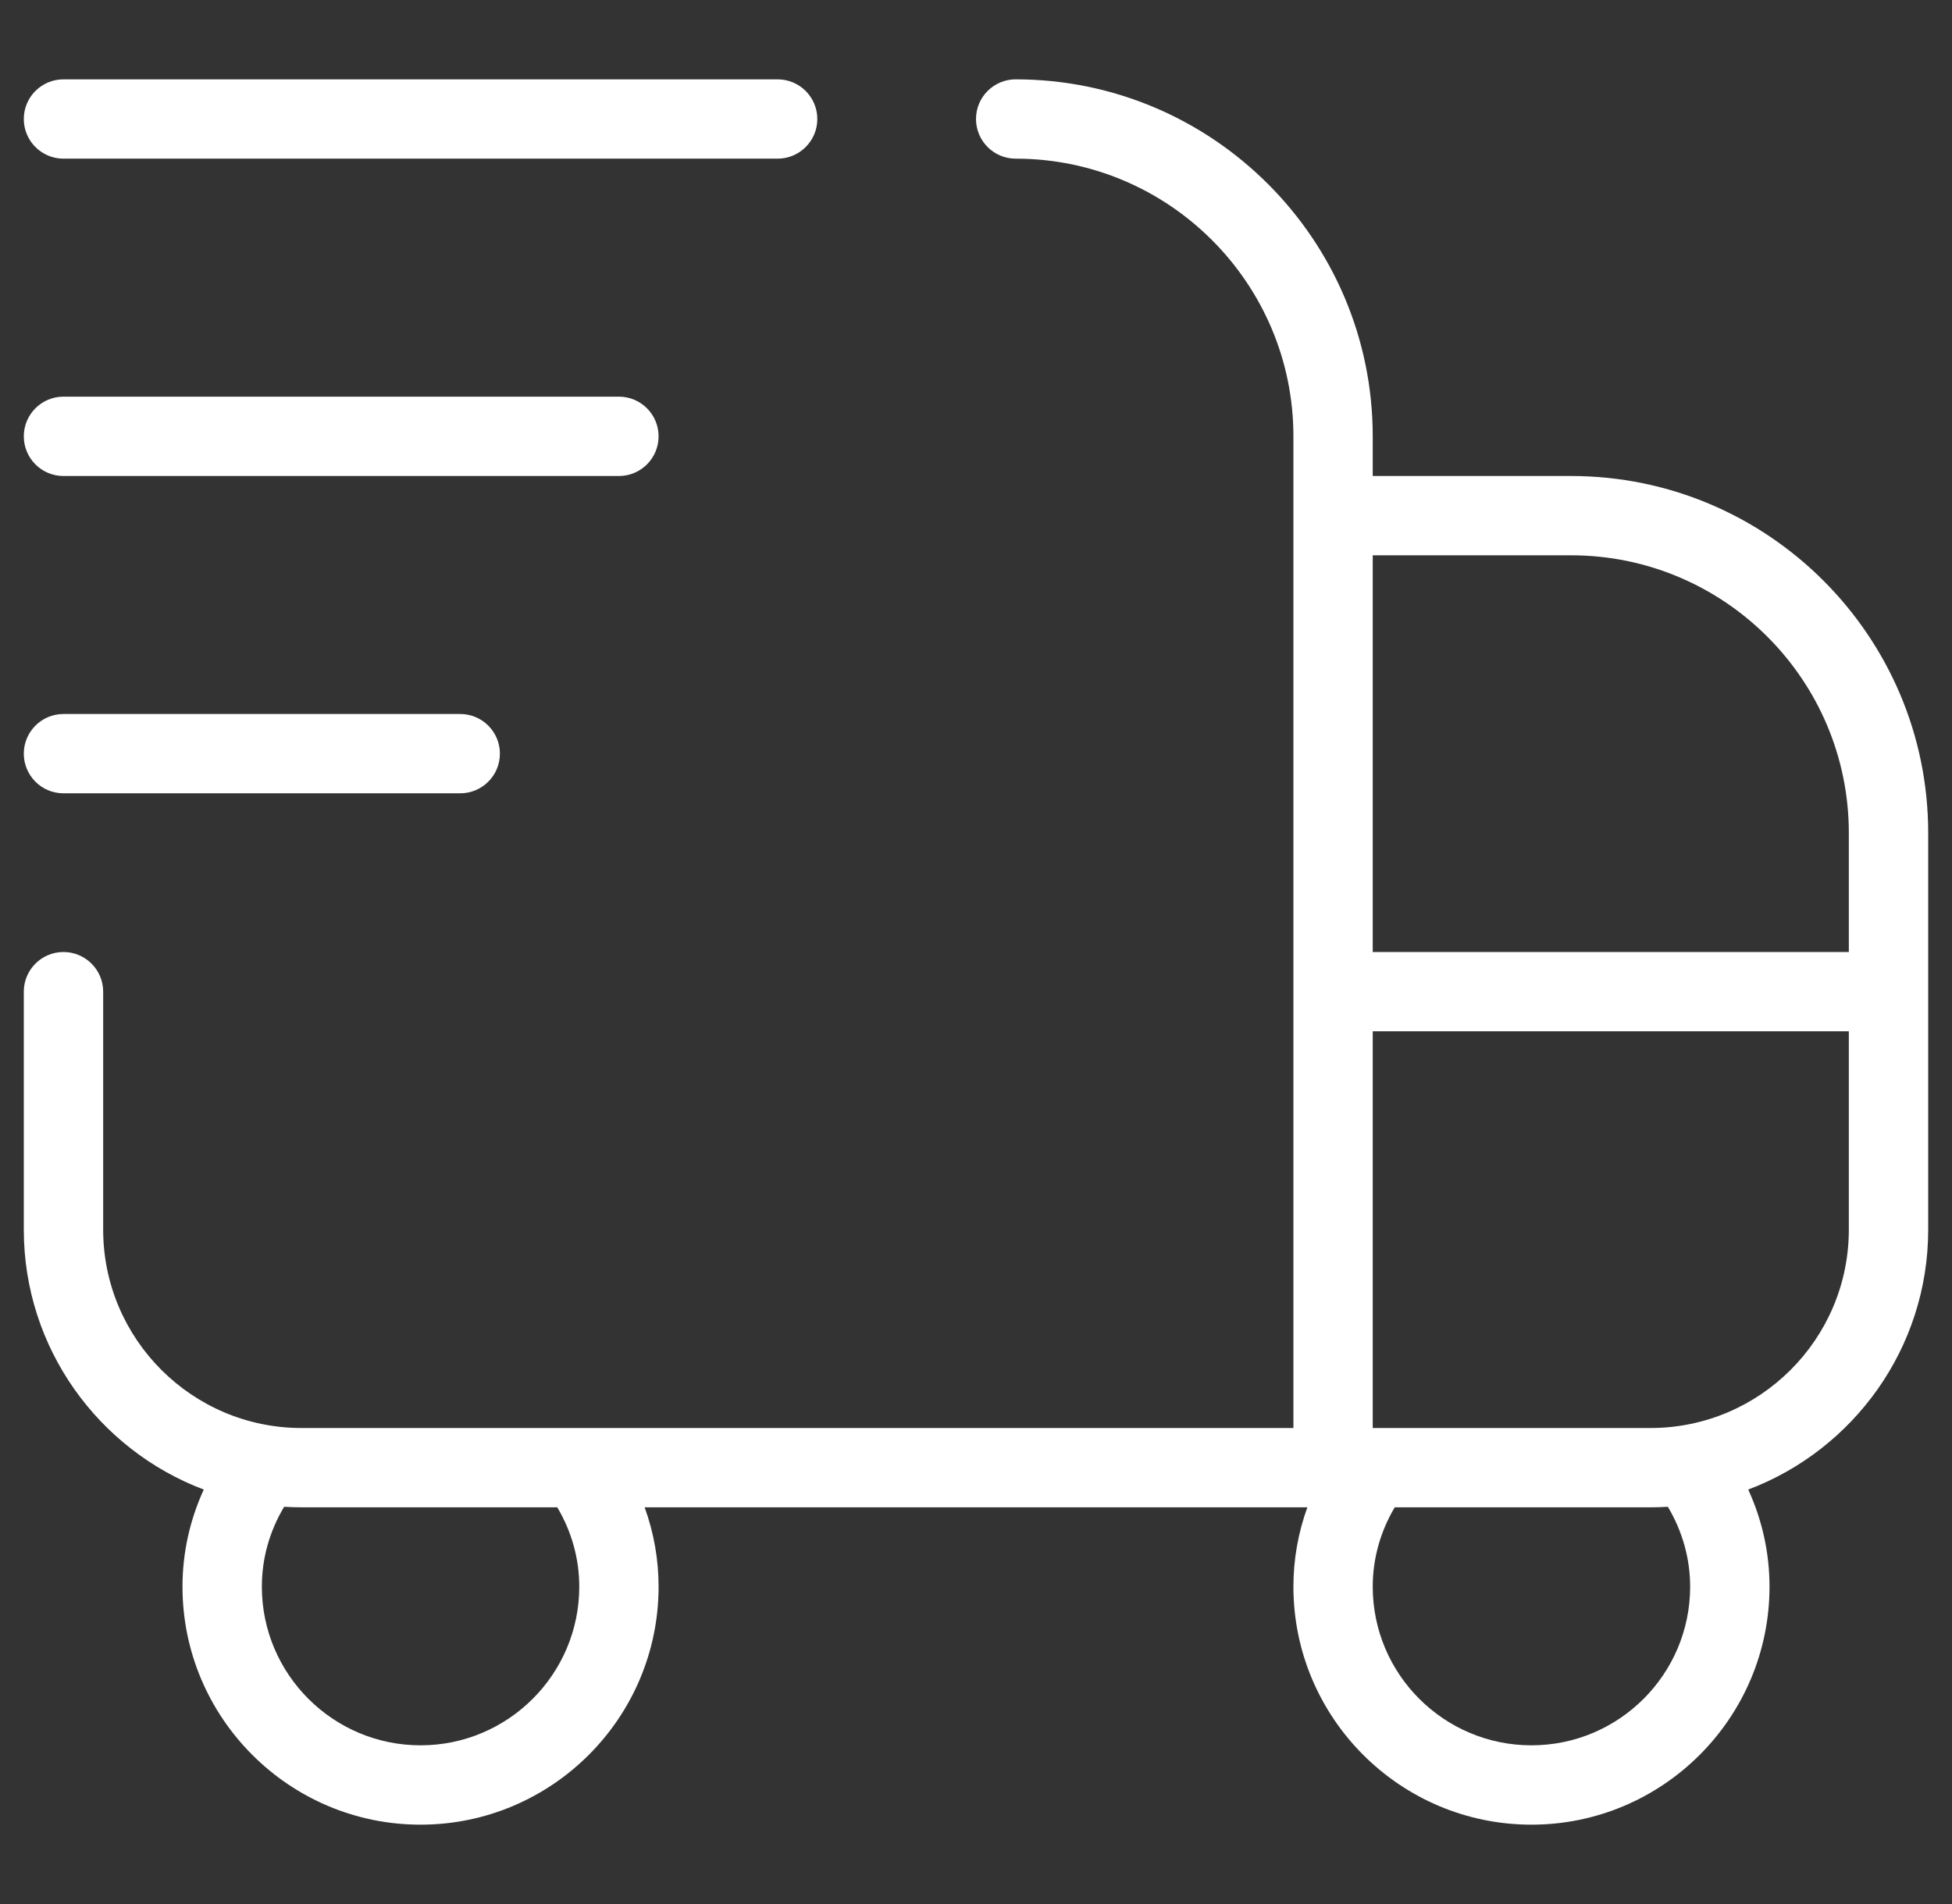 <svg width="41" height="40" viewBox="0 0 41 40" fill="none" xmlns="http://www.w3.org/2000/svg">
<rect x="0" y="0" width="41" height="40" fill="#333333" stroke="none"/>
<g clip-path="url(#clip0_1187_144904)">
<path d="M0.5 15.833C0.5 15.373 0.873 15 1.333 15H9.667C10.127 15 10.5 15.373 10.5 15.833C10.5 16.293 10.127 16.666 9.667 16.666H1.333C0.873 16.666 0.5 16.293 0.5 15.833ZM40.5 17.5V25.833C40.5 28.326 38.927 30.46 36.72 31.293C37.013 31.933 37.167 32.623 37.167 33.333C37.167 36.09 34.923 38.333 32.167 38.333C29.41 38.333 27.167 36.09 27.167 33.333C27.167 32.76 27.267 32.198 27.46 31.666H13.54C13.733 32.198 13.833 32.76 13.833 33.333C13.833 36.09 11.59 38.333 8.833 38.333C6.077 38.333 3.833 36.09 3.833 33.333C3.833 32.623 3.987 31.933 4.28 31.293C2.073 30.46 0.5 28.326 0.5 25.833V20.833C0.5 20.373 0.873 20 1.333 20C1.793 20 2.167 20.373 2.167 20.833V25.833C2.167 28.13 4.035 30 6.333 30H27.167V9.166C27.167 5.95 24.55 3.333 21.333 3.333C20.873 3.333 20.5 2.96 20.5 2.5C20.5 2.04 20.873 1.667 21.333 1.667C25.468 1.667 28.833 5.032 28.833 9.166V10H33C37.135 10 40.5 13.365 40.5 17.5ZM28.833 11.666V20H38.833V17.5C38.833 14.283 36.217 11.666 33 11.666H28.833ZM11.705 31.666H6.333C6.212 31.666 6.09 31.662 5.968 31.655C5.66 32.17 5.5 32.742 5.5 33.333C5.5 35.172 6.995 36.666 8.833 36.666C10.672 36.666 12.167 35.172 12.167 33.333C12.167 32.746 12.008 32.178 11.705 31.666ZM35.032 31.655C34.912 31.663 34.79 31.666 34.667 31.666H29.295C28.992 32.178 28.833 32.746 28.833 33.333C28.833 35.172 30.328 36.666 32.167 36.666C34.005 36.666 35.5 35.172 35.5 33.333C35.5 32.742 35.338 32.17 35.032 31.655ZM38.833 25.833V21.666H28.833V30H34.667C36.965 30 38.833 28.13 38.833 25.833ZM1.333 3.333H16.333C16.793 3.333 17.167 2.96 17.167 2.5C17.167 2.04 16.793 1.667 16.333 1.667H1.333C0.873 1.667 0.5 2.04 0.5 2.5C0.5 2.96 0.873 3.333 1.333 3.333ZM1.333 10H13C13.46 10 13.833 9.627 13.833 9.166C13.833 8.707 13.46 8.333 13 8.333H1.333C0.873 8.333 0.5 8.707 0.5 9.166C0.5 9.627 0.873 10 1.333 10Z" fill="white"/>
</g>
<defs>
<clipPath id="clip0_1187_144904">
<rect width="40" height="40" fill="white" transform="translate(0.5)"/>
</clipPath>
</defs>
</svg>
